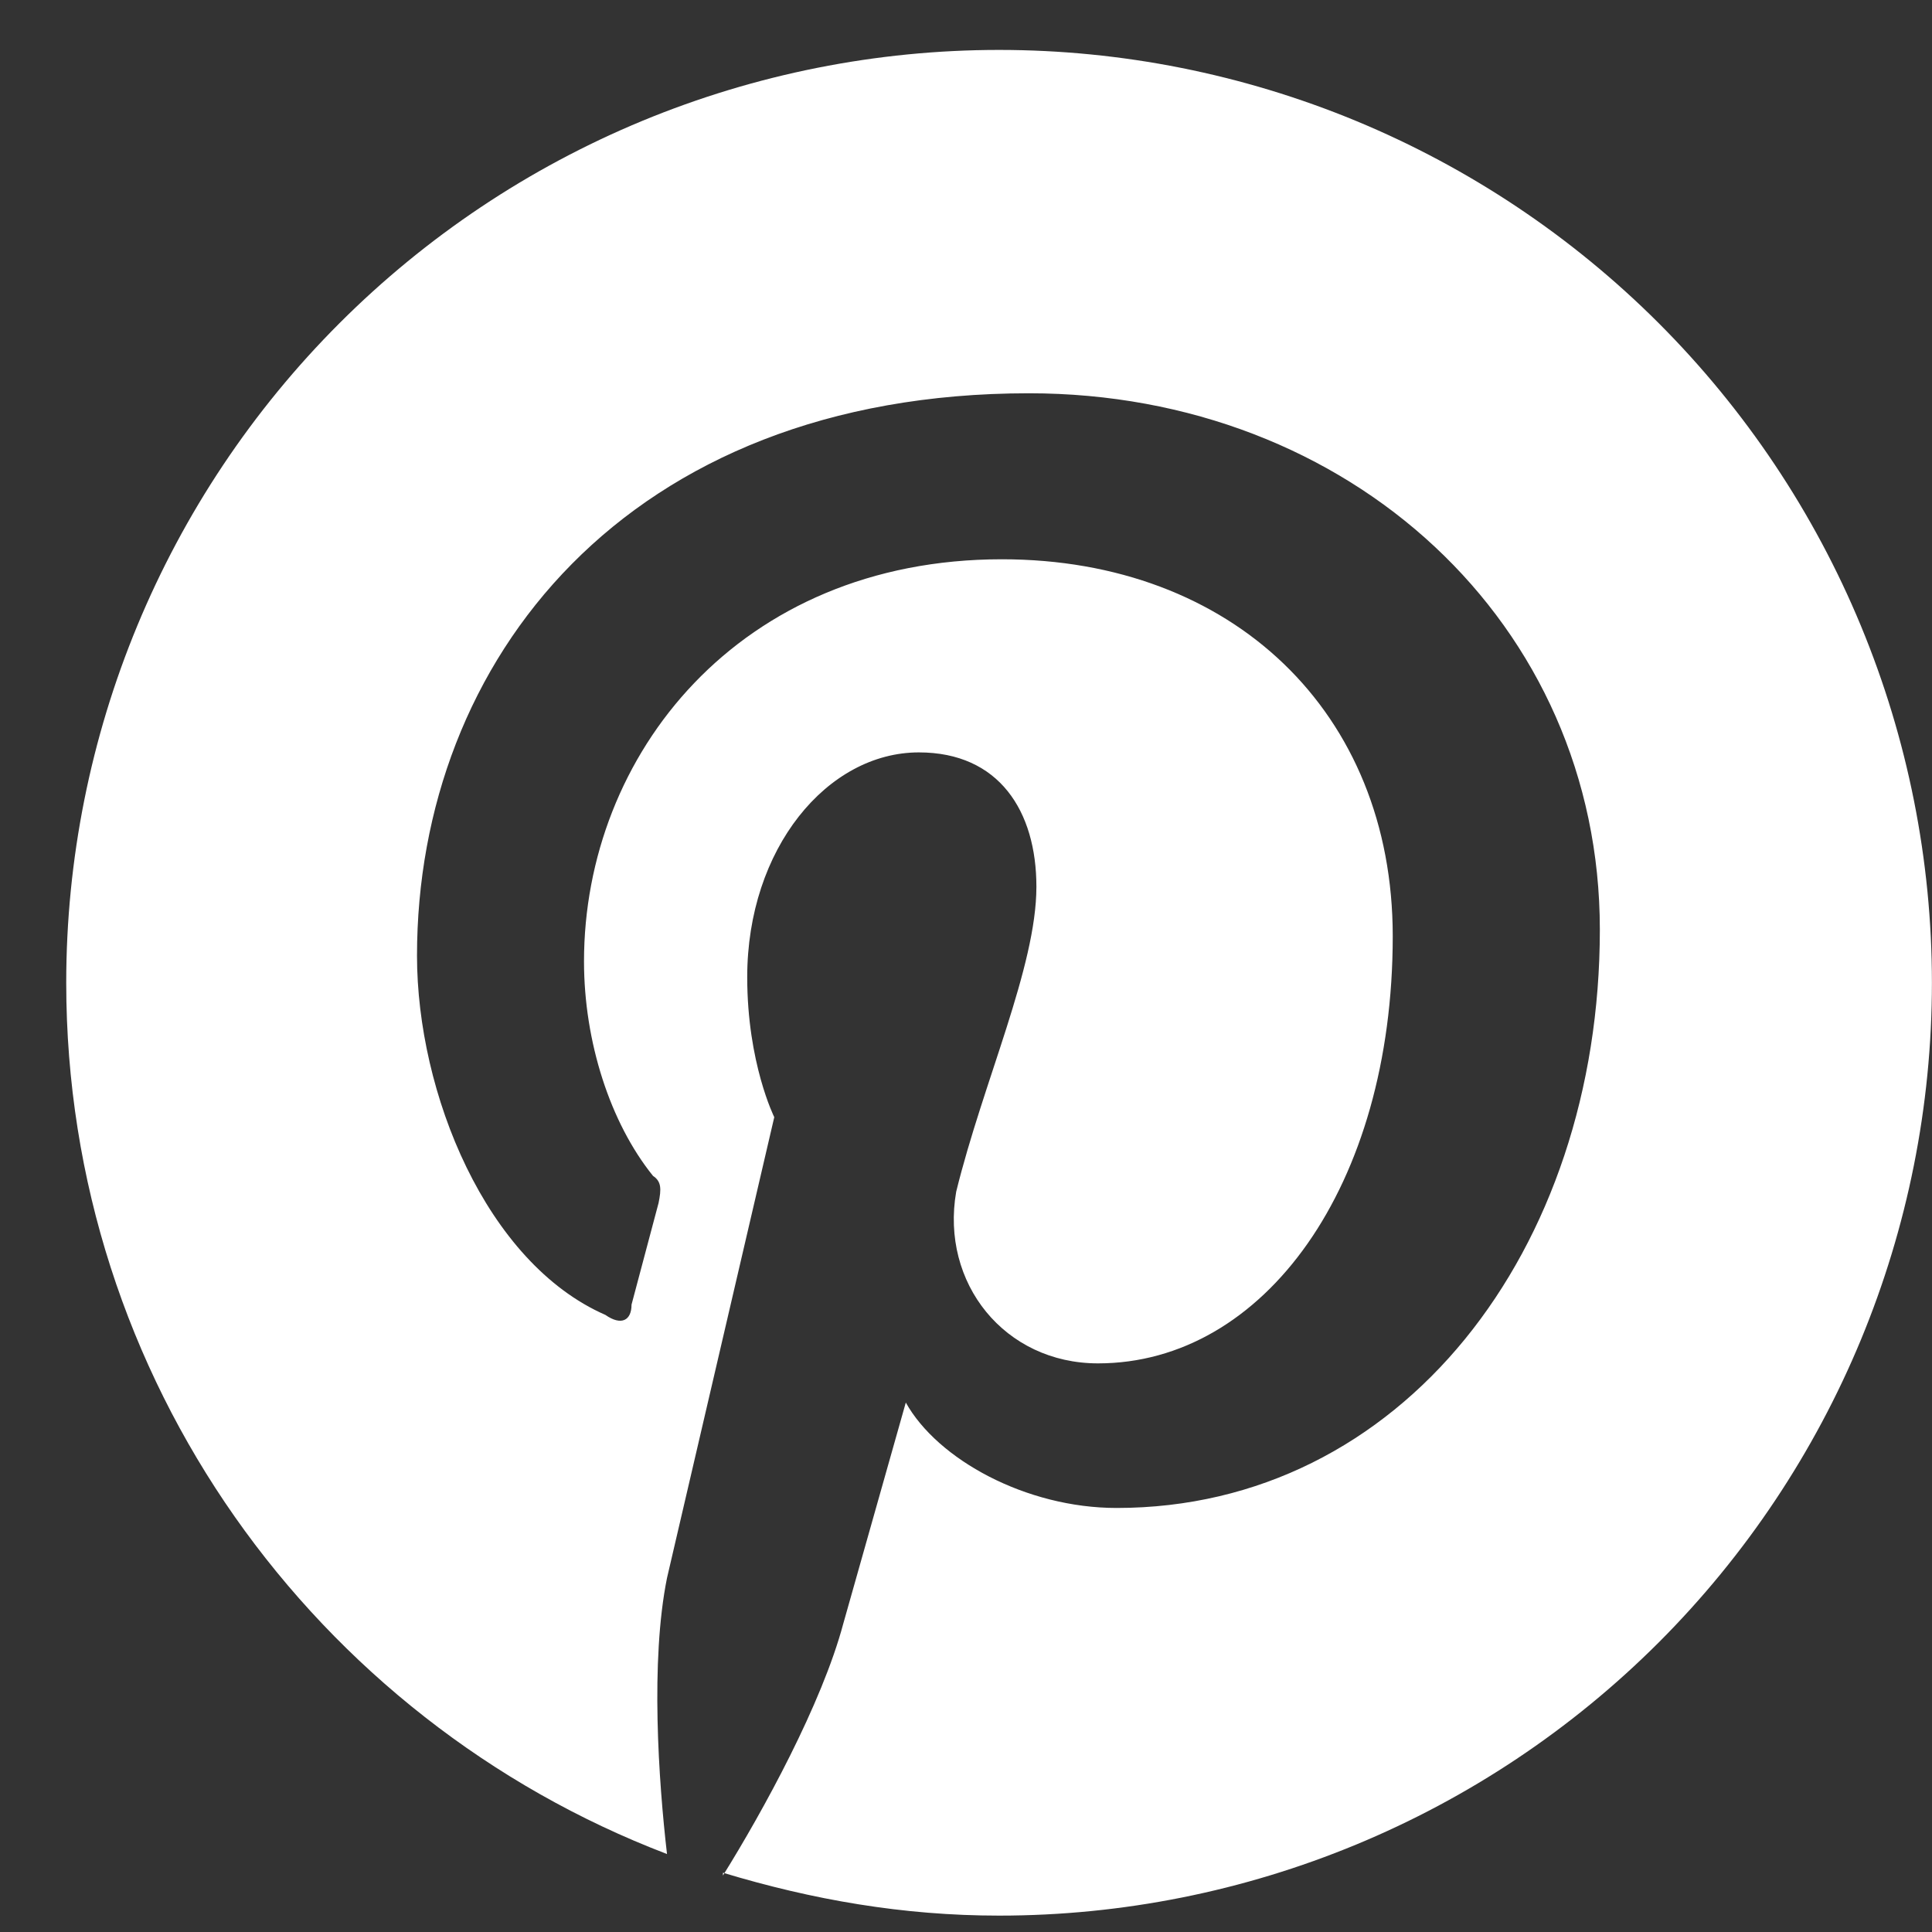 <svg width="25" height="25" viewBox="0 0 25 25" fill="none" xmlns="http://www.w3.org/2000/svg">
<rect x="0" y="0" width="25" height="25" fill="#333333" stroke="none"/>
<path d="M9.355 24.233C10.514 24.583 11.685 24.788 12.928 24.788C16.13 24.788 19.2 23.516 21.464 21.253C23.727 18.989 24.999 15.919 24.999 12.717C24.999 11.132 24.687 9.563 24.08 8.098C23.474 6.634 22.584 5.303 21.464 4.182C20.343 3.061 19.012 2.172 17.548 1.565C16.083 0.959 14.513 0.646 12.928 0.646C11.343 0.646 9.773 0.959 8.309 1.565C6.844 2.172 5.514 3.061 4.393 4.182C2.129 6.446 0.857 9.516 0.857 12.717C0.857 17.847 4.08 22.253 8.631 23.991C8.522 23.05 8.414 21.493 8.631 20.419L10.019 14.456C10.019 14.456 9.669 13.755 9.669 12.645C9.669 10.979 10.707 9.736 11.89 9.736C12.928 9.736 13.411 10.496 13.411 11.474C13.411 12.512 12.723 13.997 12.373 15.421C12.168 16.604 13.001 17.642 14.208 17.642C16.356 17.642 18.022 15.349 18.022 12.114C18.022 9.217 15.946 7.237 12.964 7.237C9.56 7.237 7.557 9.772 7.557 12.44C7.557 13.478 7.895 14.528 8.45 15.216C8.559 15.288 8.559 15.385 8.522 15.566L8.172 16.882C8.172 17.087 8.04 17.159 7.834 17.015C6.289 16.339 5.396 14.142 5.396 12.367C5.396 8.553 8.1 5.089 13.315 5.089C17.467 5.089 20.702 8.07 20.702 12.029C20.702 16.182 18.131 19.513 14.449 19.513C13.278 19.513 12.132 18.886 11.721 18.149L10.912 21.01C10.635 22.048 9.874 23.436 9.355 24.269V24.233Z" fill="white"/>
</svg>
